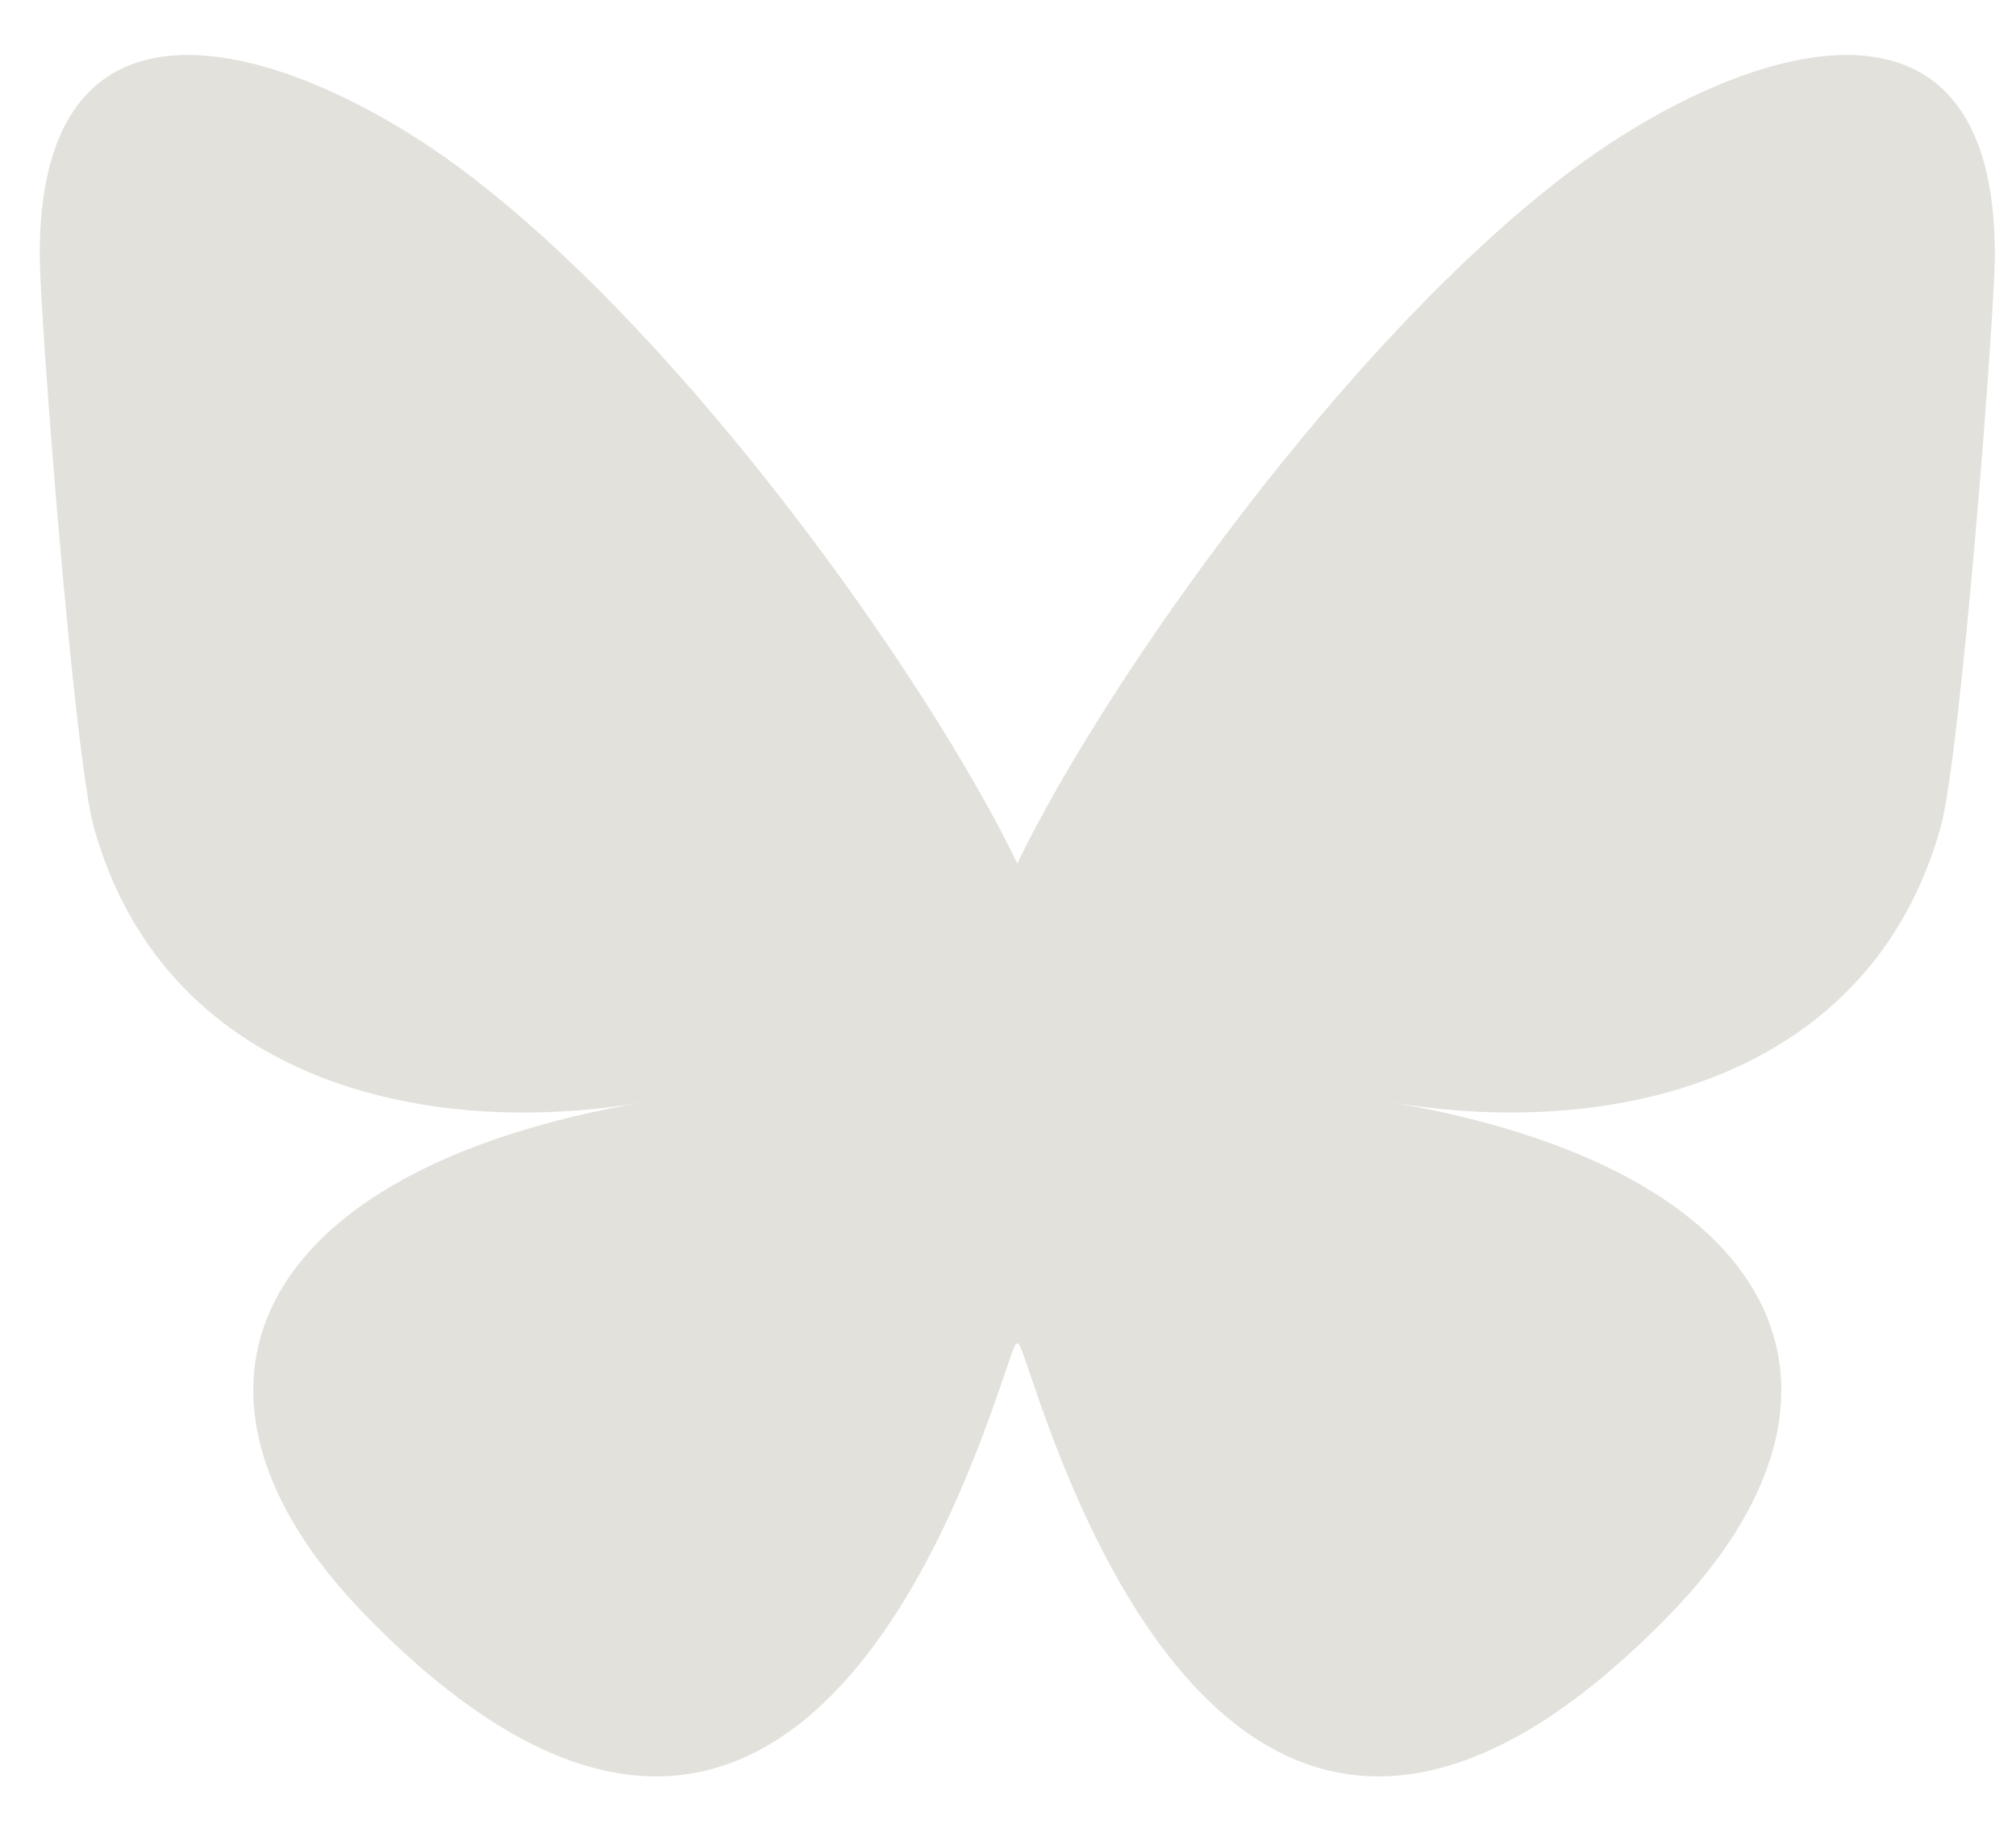 <?xml version="1.0" encoding="utf-8"?>
<svg xmlns="http://www.w3.org/2000/svg" width="23" height="21" fill="none">
  <path fill="#E3E1DC" d="M5.288 1.948c2.558 1.92 5.309 5.814 6.318 7.902 1.01-2.088 3.761-5.98 6.318-7.902 1.844-1.384 4.835-2.456 4.835.954 0 .682-.39 5.723-.62 6.54-.797 2.845-3.698 3.571-6.278 3.132 4.51.768 5.66 3.311 3.18 5.855-4.707 4.83-6.765-1.213-7.292-2.76-.097-.284-.143-.418-.143-.304 0-.113-.046.02-.142.304-.529 1.547-2.586 7.59-7.293 2.76-2.479-2.544-1.331-5.088 3.179-5.855-2.58.44-5.482-.286-6.278-3.131-.229-.818-.619-5.86-.619-6.541 0-3.41 2.99-2.338 4.835-.954Z"/>
</svg>